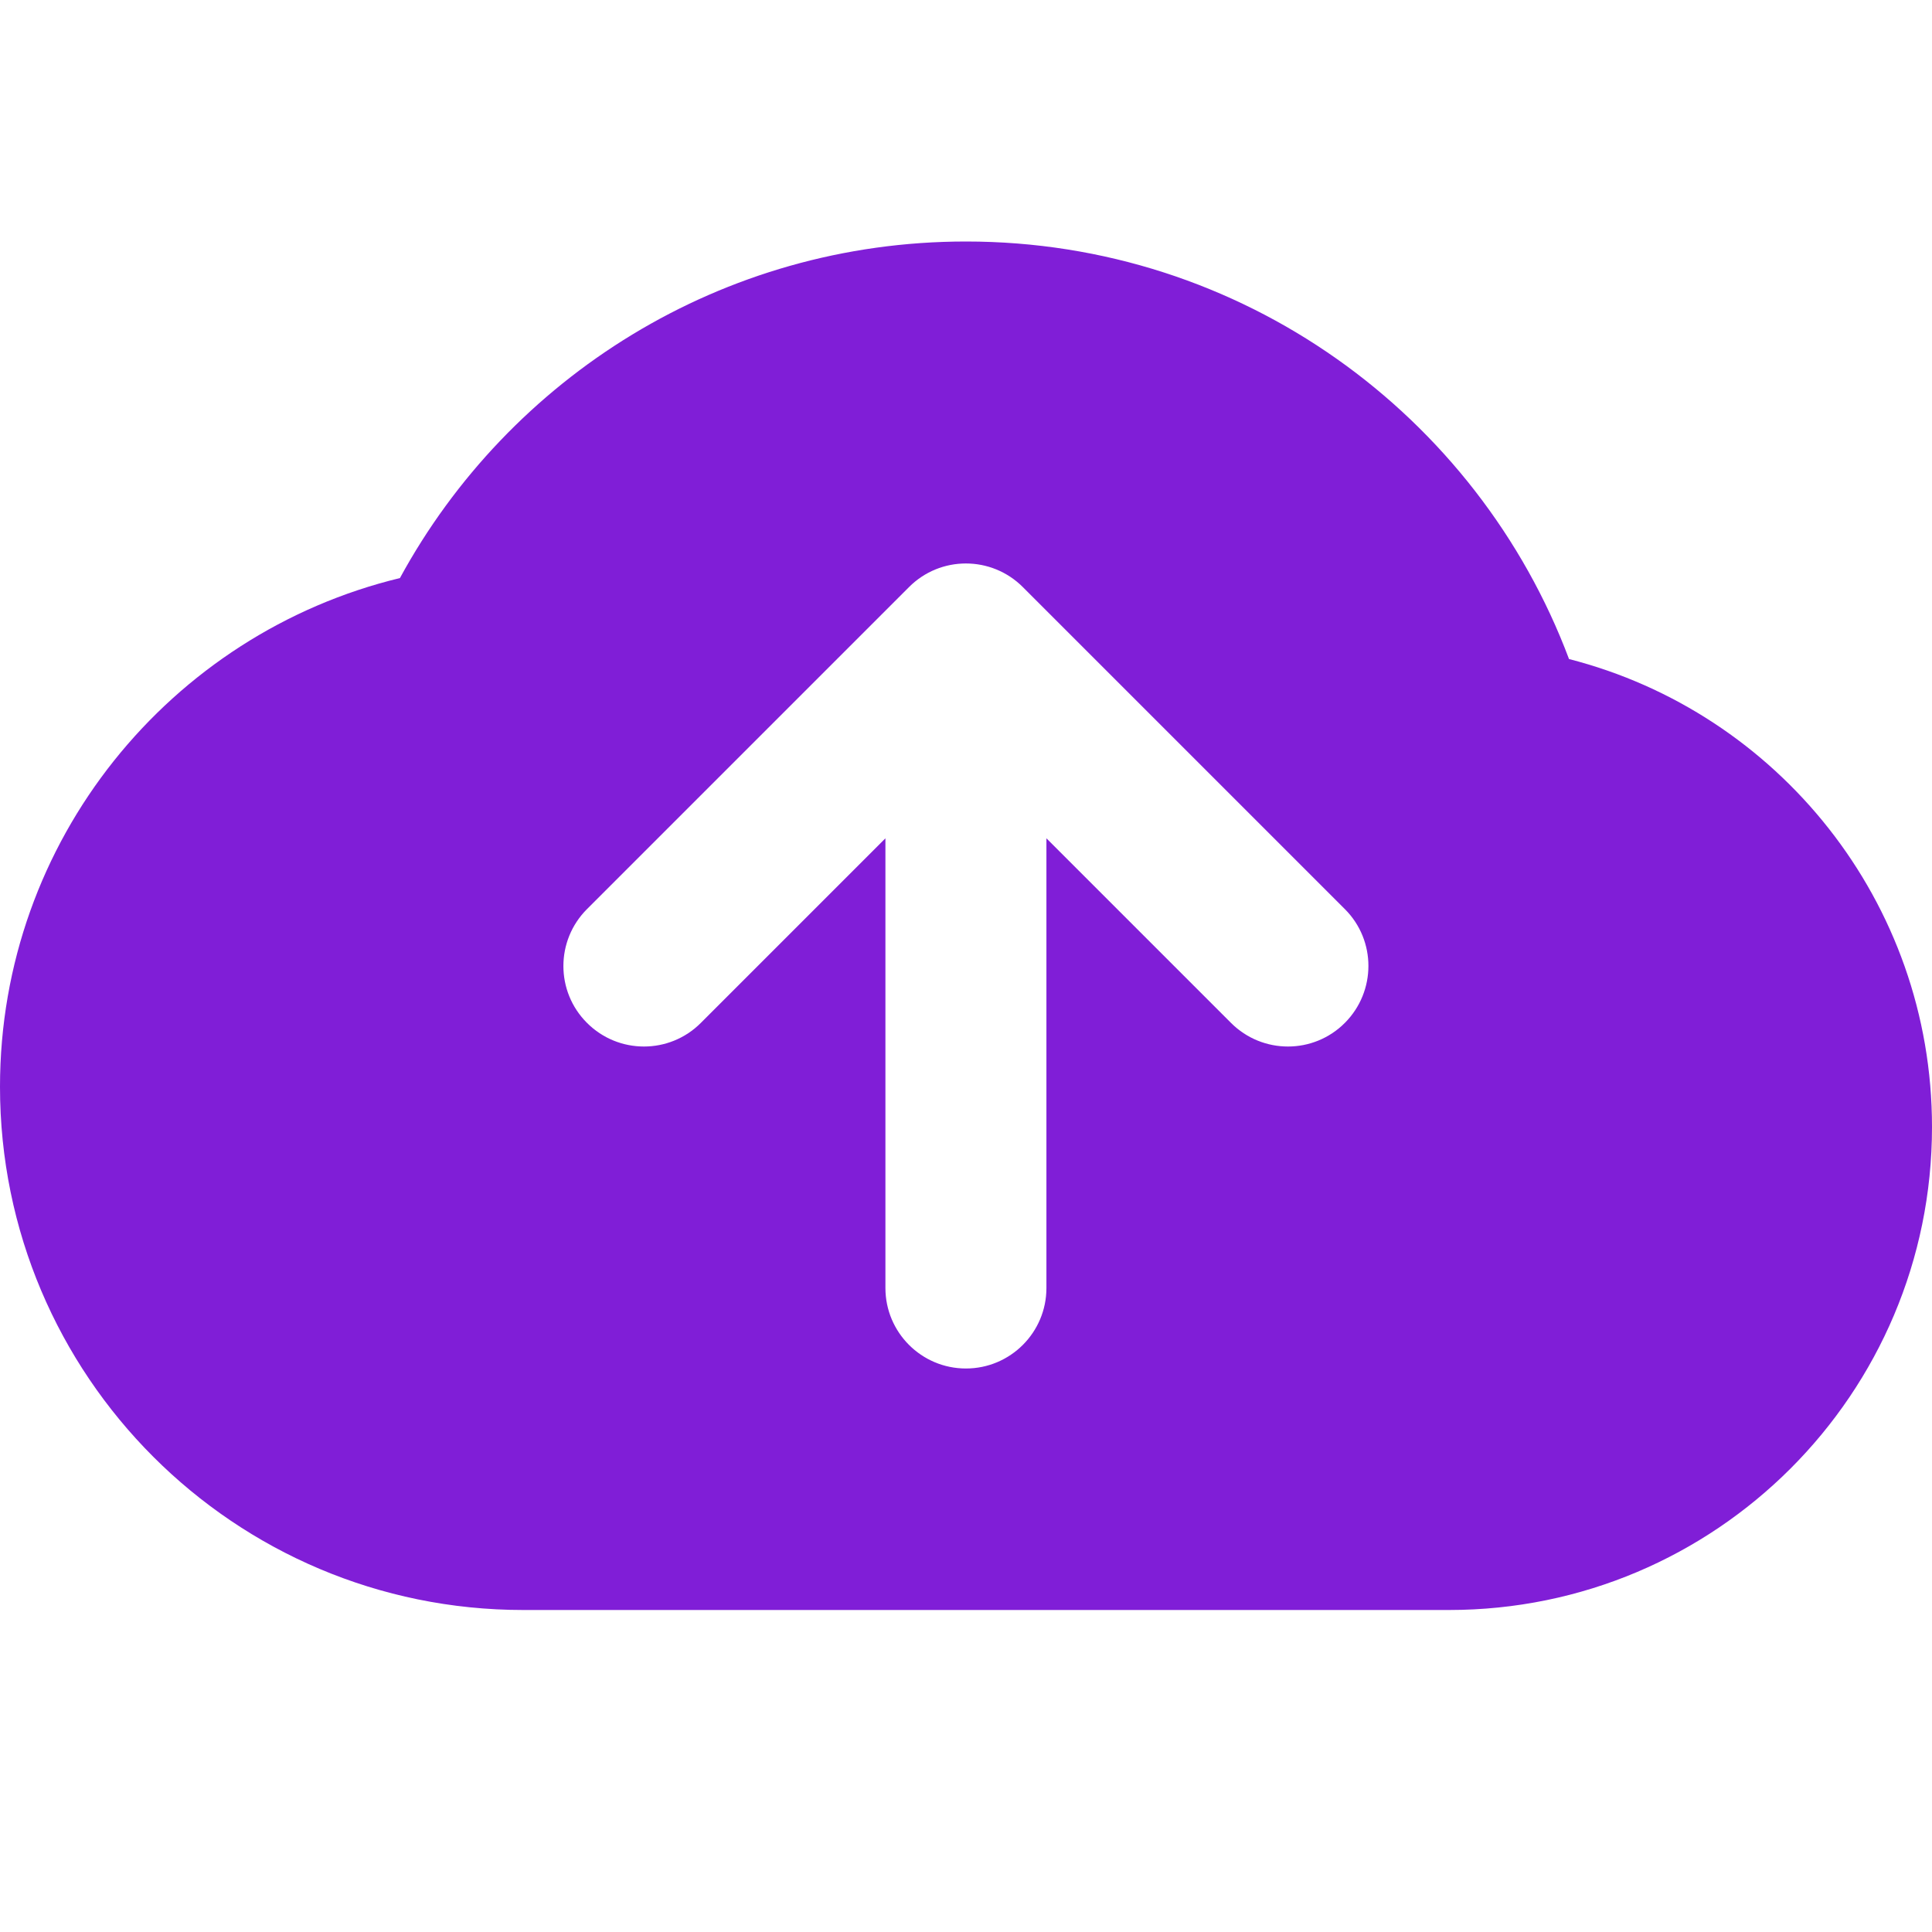 <svg fill="none" height="24" viewBox="0 0 24 24" width="24" xmlns="http://www.w3.org/2000/svg"><path clip-rule="evenodd" d="m19.491 8.187c2.592.663 4.509 3.014 4.509 5.813 0 3.314-2.686 6-6 6h-11.5c-3.59 0-6.5-2.91-6.5-6.5 0-3.062 2.118-5.63 4.968-6.319 1.356-2.491 3.996-4.181 7.032-4.181 3.428 0 6.353 2.156 7.491 5.187zm-12.199 4.52c.391.391 1.024.391 1.414 0l2.293-2.293v5.586c0 .552.448 1 1 1s1-.448 1-1v-5.586l2.293 2.293c.391.391 1.024.391 1.414 0s.391-1.024 0-1.414l-4-4c-.391-.391-1.024-.391-1.414 0l-4 4c-.391.391-.391 1.024 0 1.414z" fill="#801ed7" fill-rule="evenodd"/></svg>